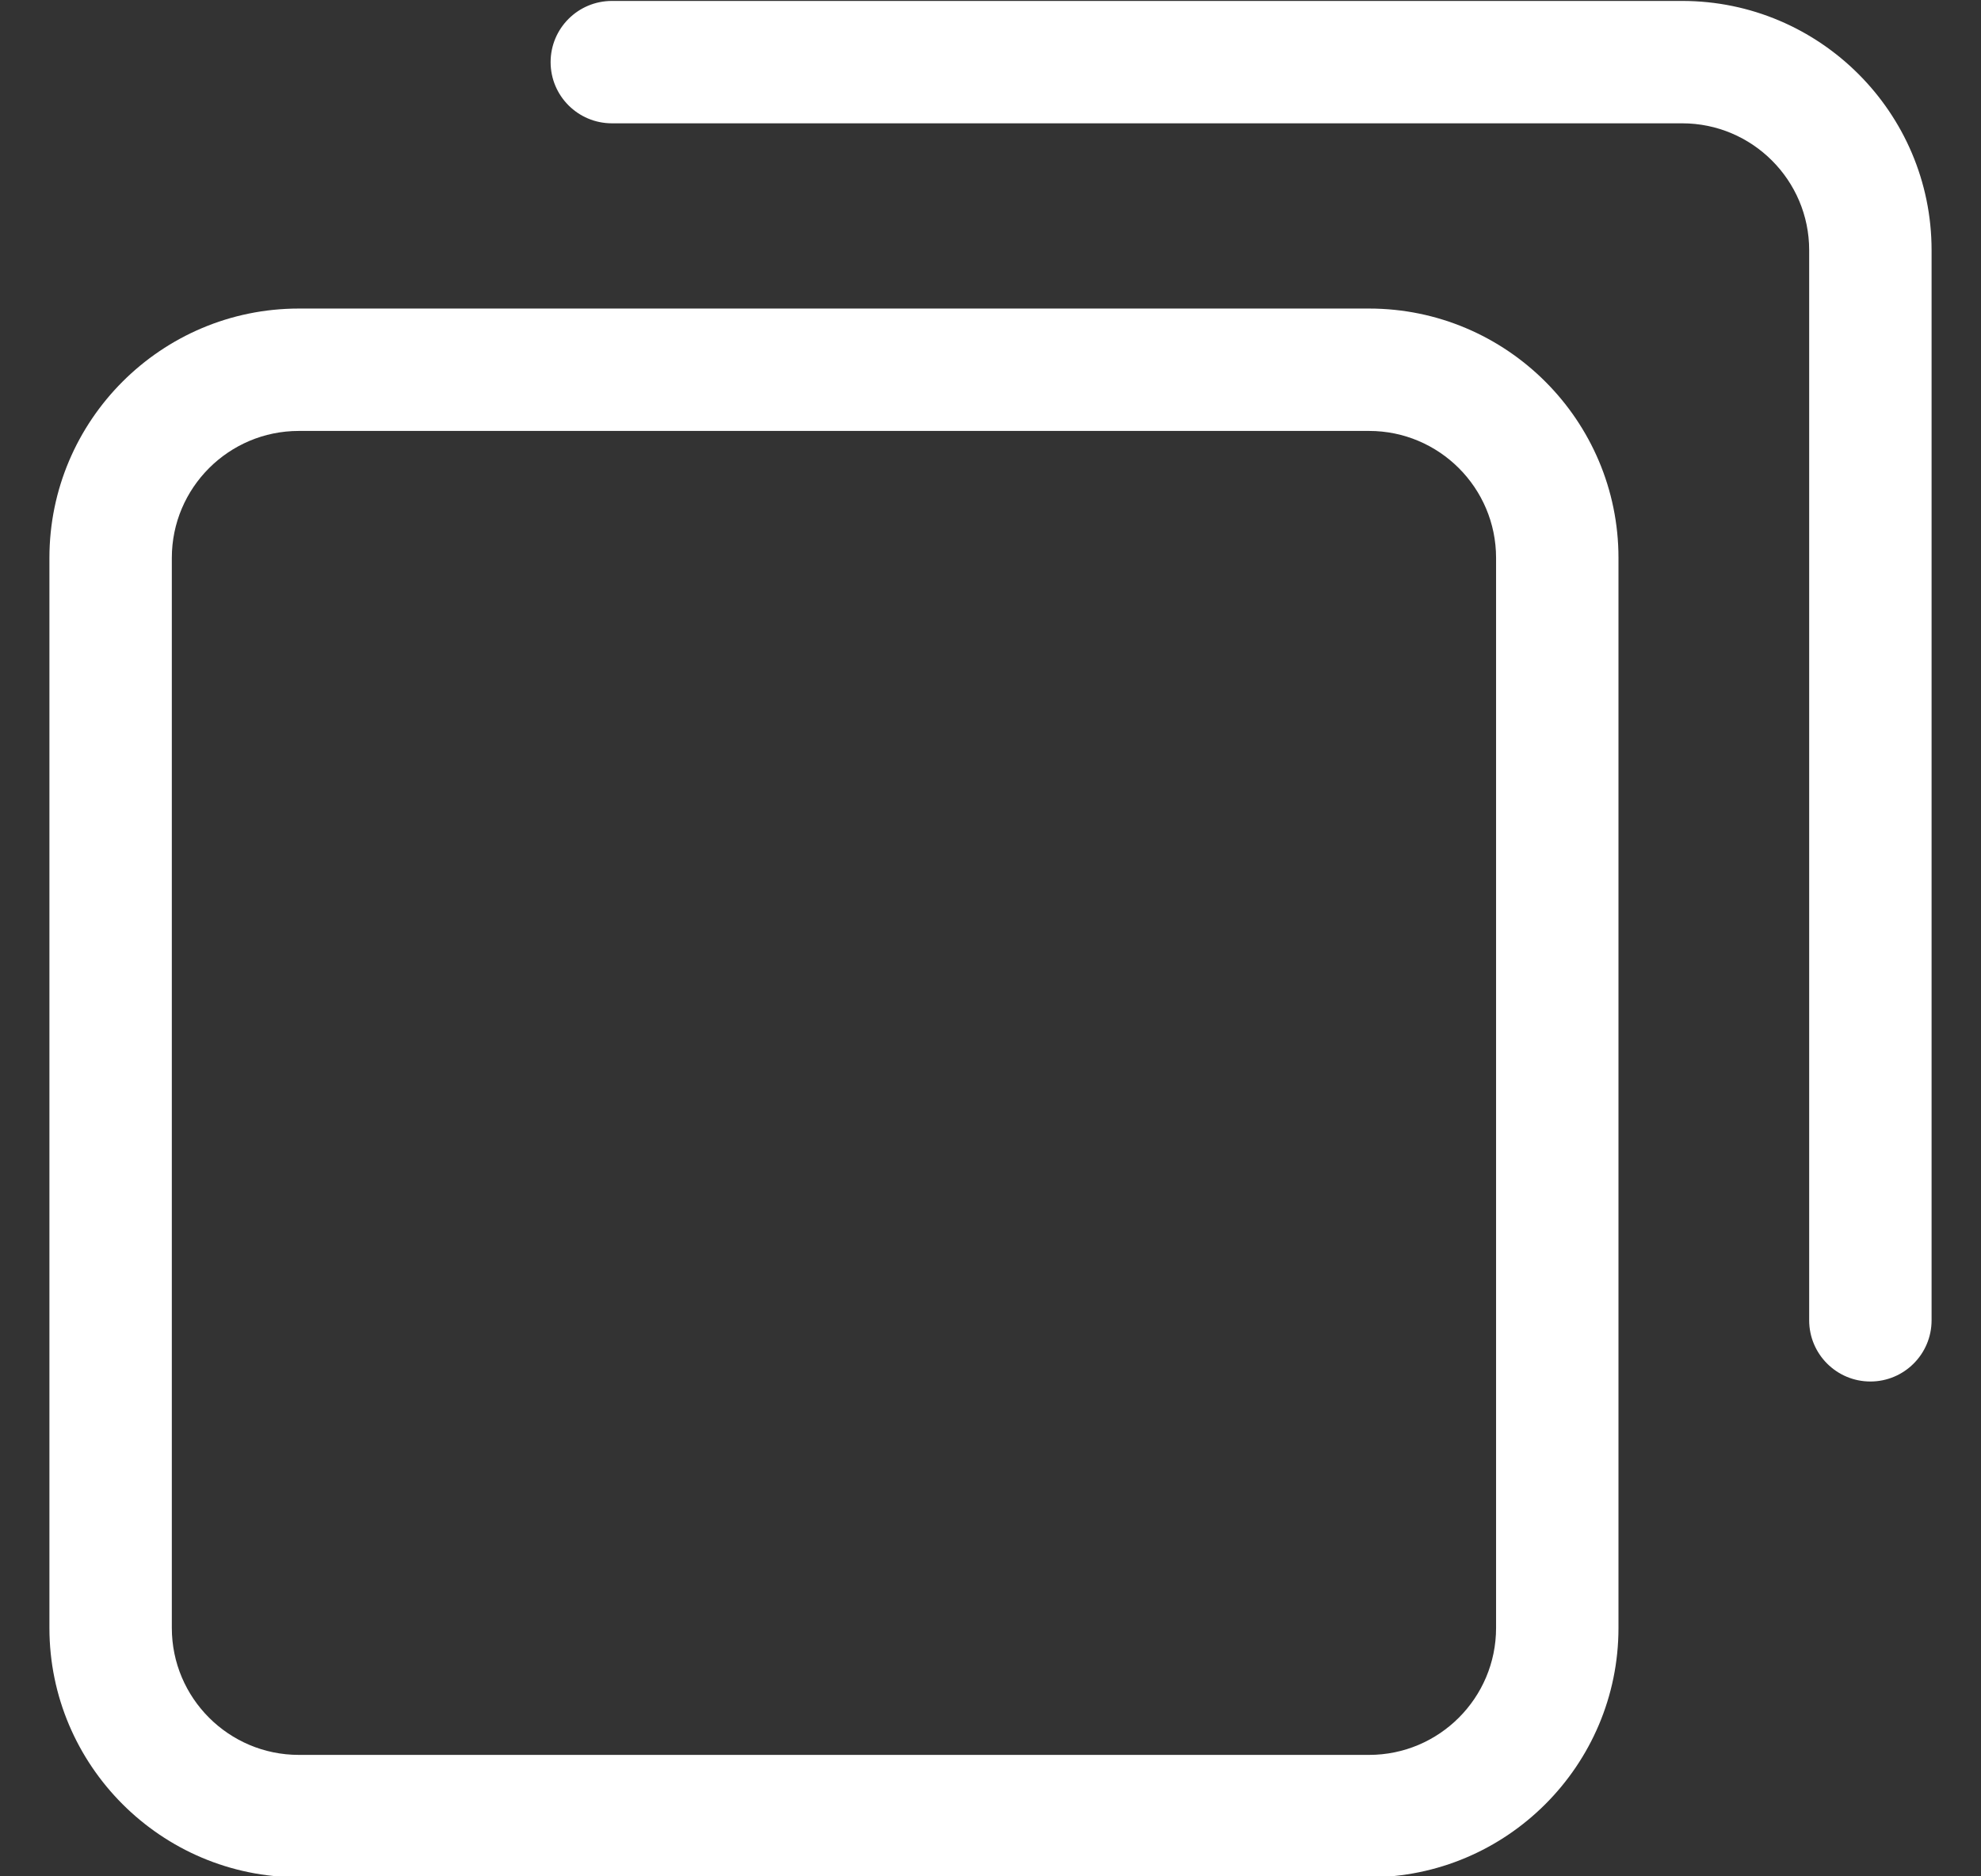 <svg width="19" height="18" viewBox="0 0 19 18" fill="none" xmlns="http://www.w3.org/2000/svg">
<rect x="0" y="0" width="19" height="18" fill="#333333" stroke="none"/>
<path d="M13.131 18.009H2.866C1.547 18.009 0.474 16.936 0.474 15.617V5.352C0.474 4.033 1.547 2.96 2.866 2.96H13.131C14.45 2.96 15.523 4.033 15.523 5.352V15.617C15.523 16.936 14.45 18.009 13.131 18.009ZM2.866 4.134C2.194 4.134 1.648 4.68 1.648 5.352V15.617C1.648 16.289 2.194 16.835 2.866 16.835H13.131C13.803 16.835 14.349 16.289 14.349 15.617V5.352C14.349 4.68 13.803 4.134 13.131 4.134H2.866Z" fill="white"/>
<path d="M17.939 13.253C17.615 13.253 17.352 12.99 17.352 12.666V2.4C17.352 1.729 16.806 1.183 16.134 1.183H5.869C5.544 1.183 5.281 0.92 5.281 0.596C5.281 0.272 5.544 0.009 5.869 0.009H16.134C17.453 0.009 18.526 1.082 18.526 2.4V12.666C18.526 12.99 18.263 13.253 17.939 13.253Z" fill="white"/>
</svg>

